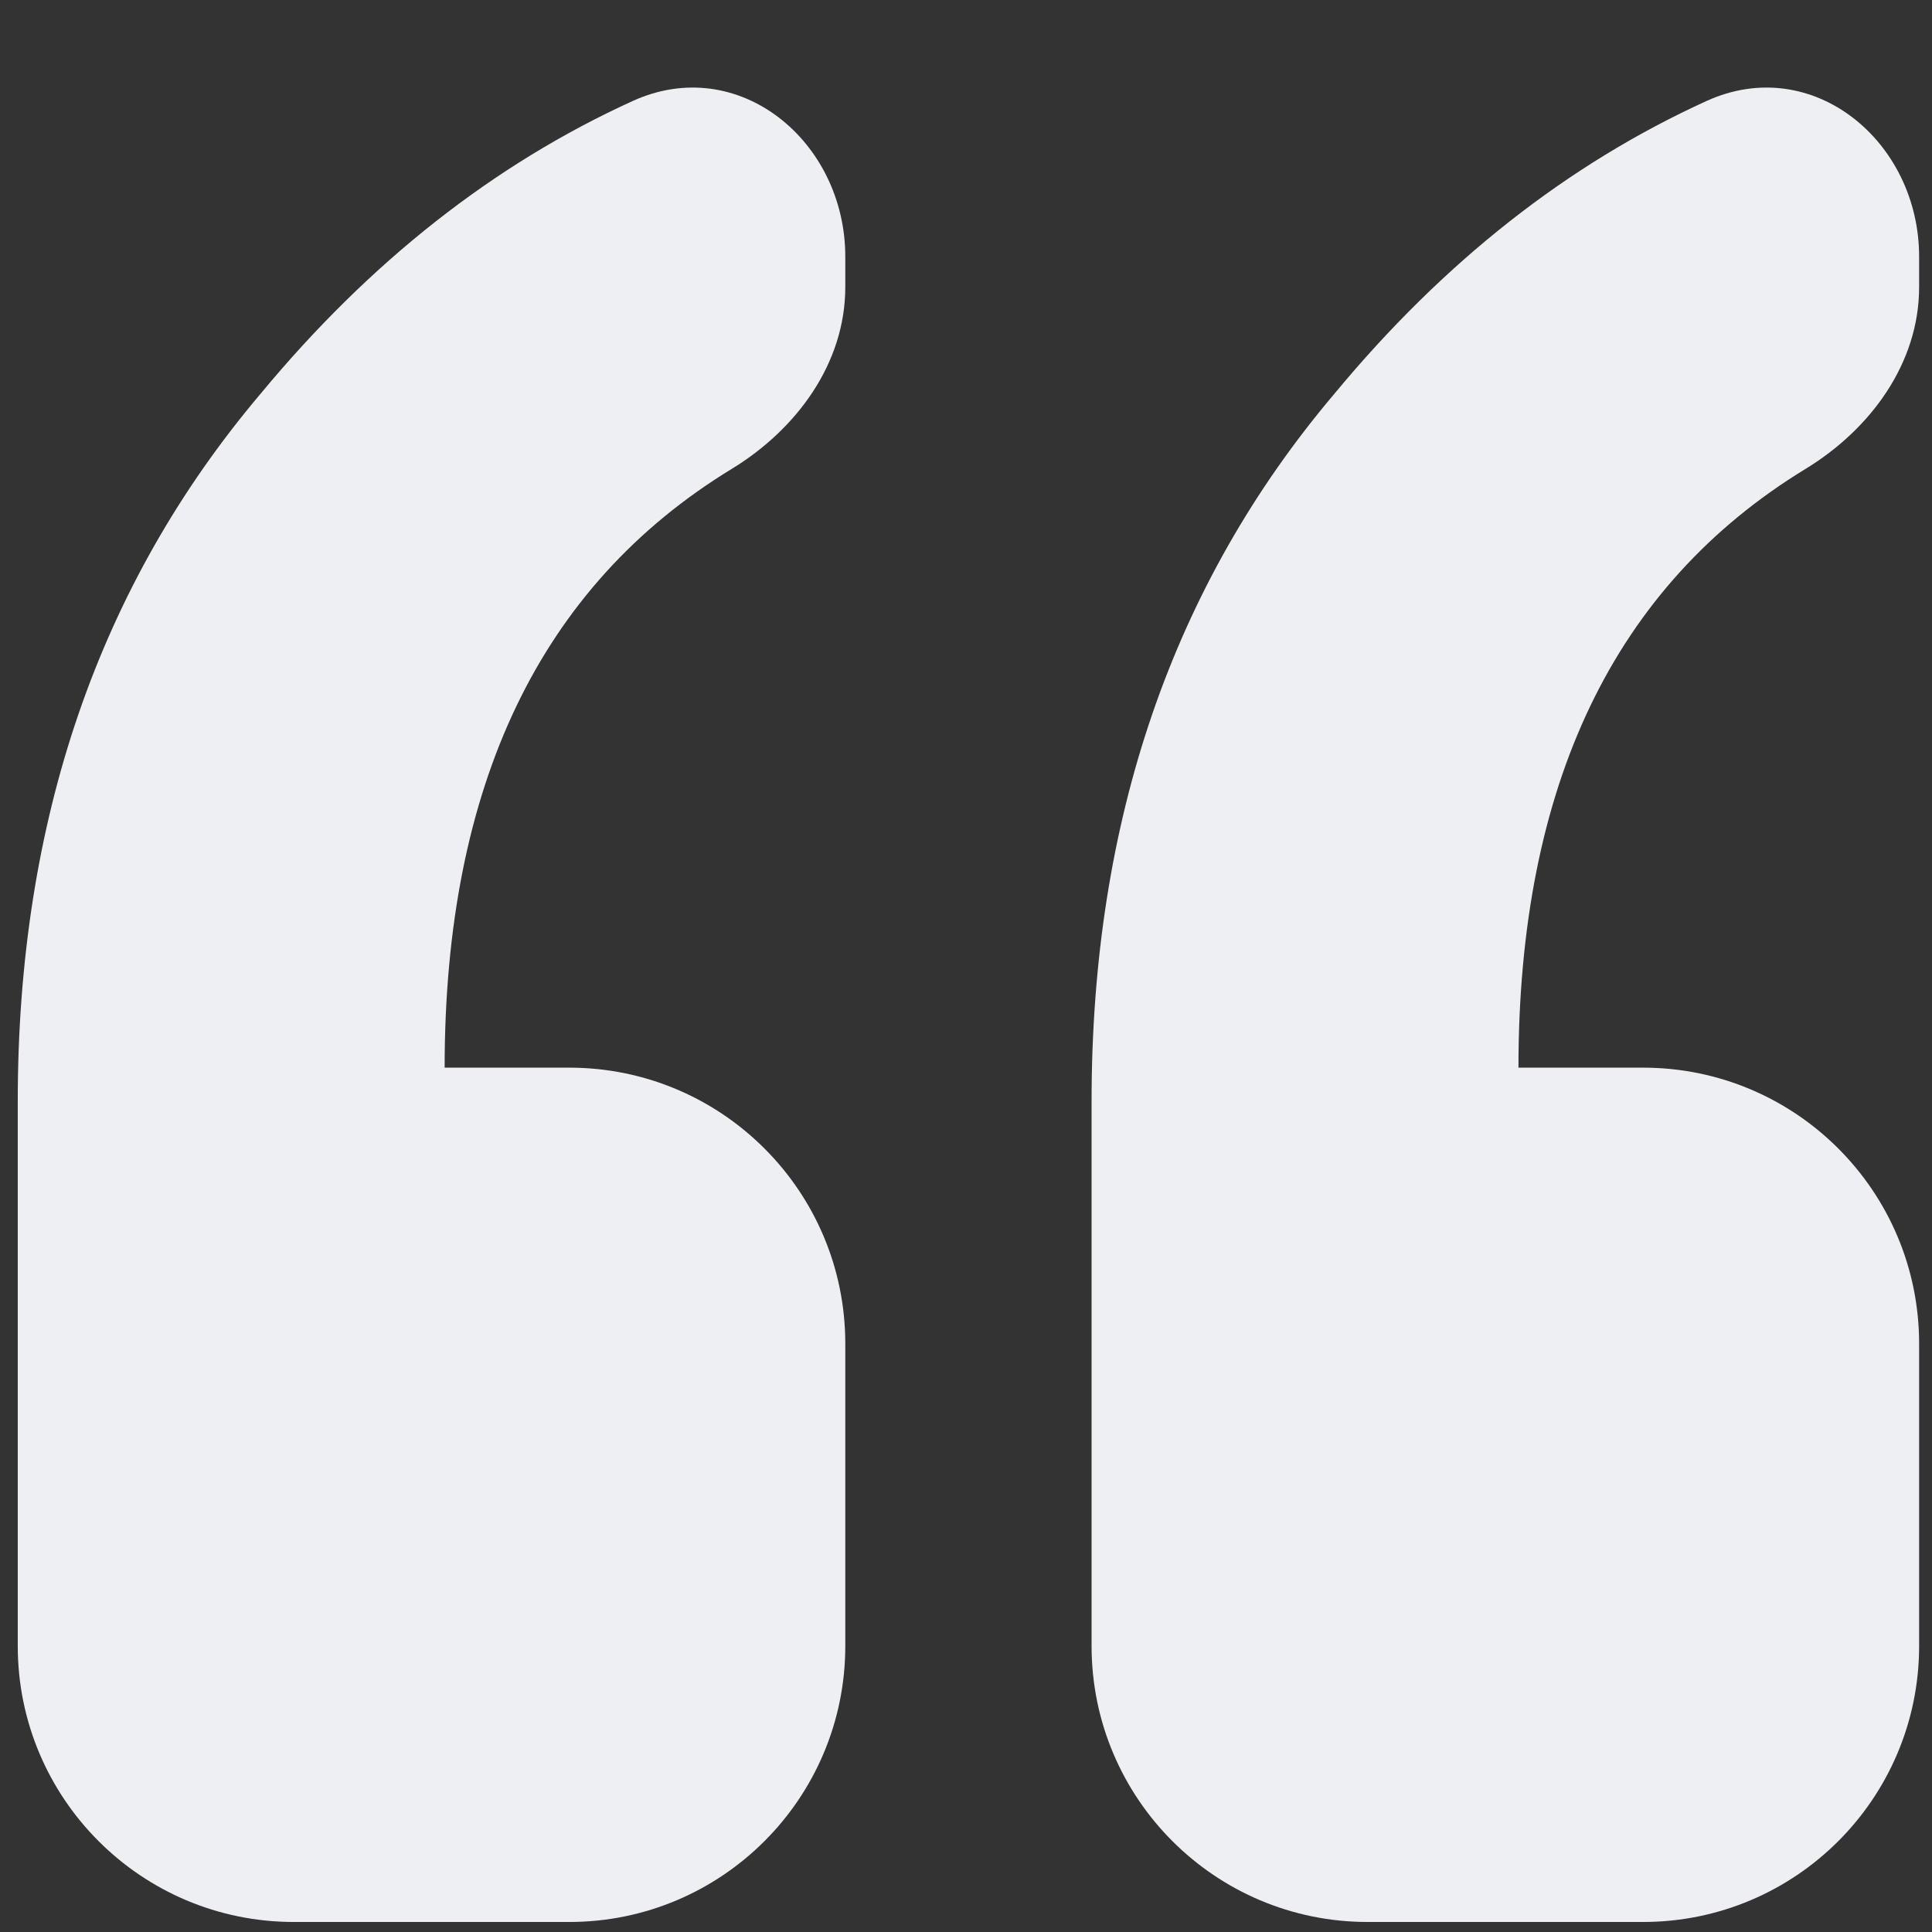 <?xml version="1.0" encoding="UTF-8"?> <svg xmlns="http://www.w3.org/2000/svg" width="21" height="21" viewBox="0 0 21 21" fill="none"><rect x="0" y="0" width="21" height="21" fill="#333333" stroke="none"/><path d="M3.193 20.891C1.536 20.891 0.193 19.548 0.193 17.891V11.968C0.193 8.921 1.074 6.358 2.834 4.278C4.021 2.845 5.369 1.784 6.879 1.097C8.025 0.576 9.188 1.531 9.188 2.79V3.12C9.188 3.949 8.66 4.666 7.953 5.097C5.873 6.366 4.833 8.535 4.833 11.605H6.188C7.845 11.605 9.188 12.948 9.188 14.605V17.891C9.188 19.548 7.845 20.891 6.188 20.891H3.193ZM14.865 20.891C13.208 20.891 11.865 19.548 11.865 17.891V11.968C11.865 8.921 12.745 6.358 14.506 4.278C15.693 2.845 17.041 1.784 18.551 1.097C19.697 0.576 20.86 1.531 20.86 2.79V3.12C20.86 3.949 20.332 4.666 19.625 5.097C17.545 6.366 16.505 8.535 16.505 11.605H17.86C19.517 11.605 20.86 12.948 20.86 14.605V17.891C20.86 19.548 19.517 20.891 17.86 20.891H14.865Z" fill="#EEEFF2"></path></svg> 